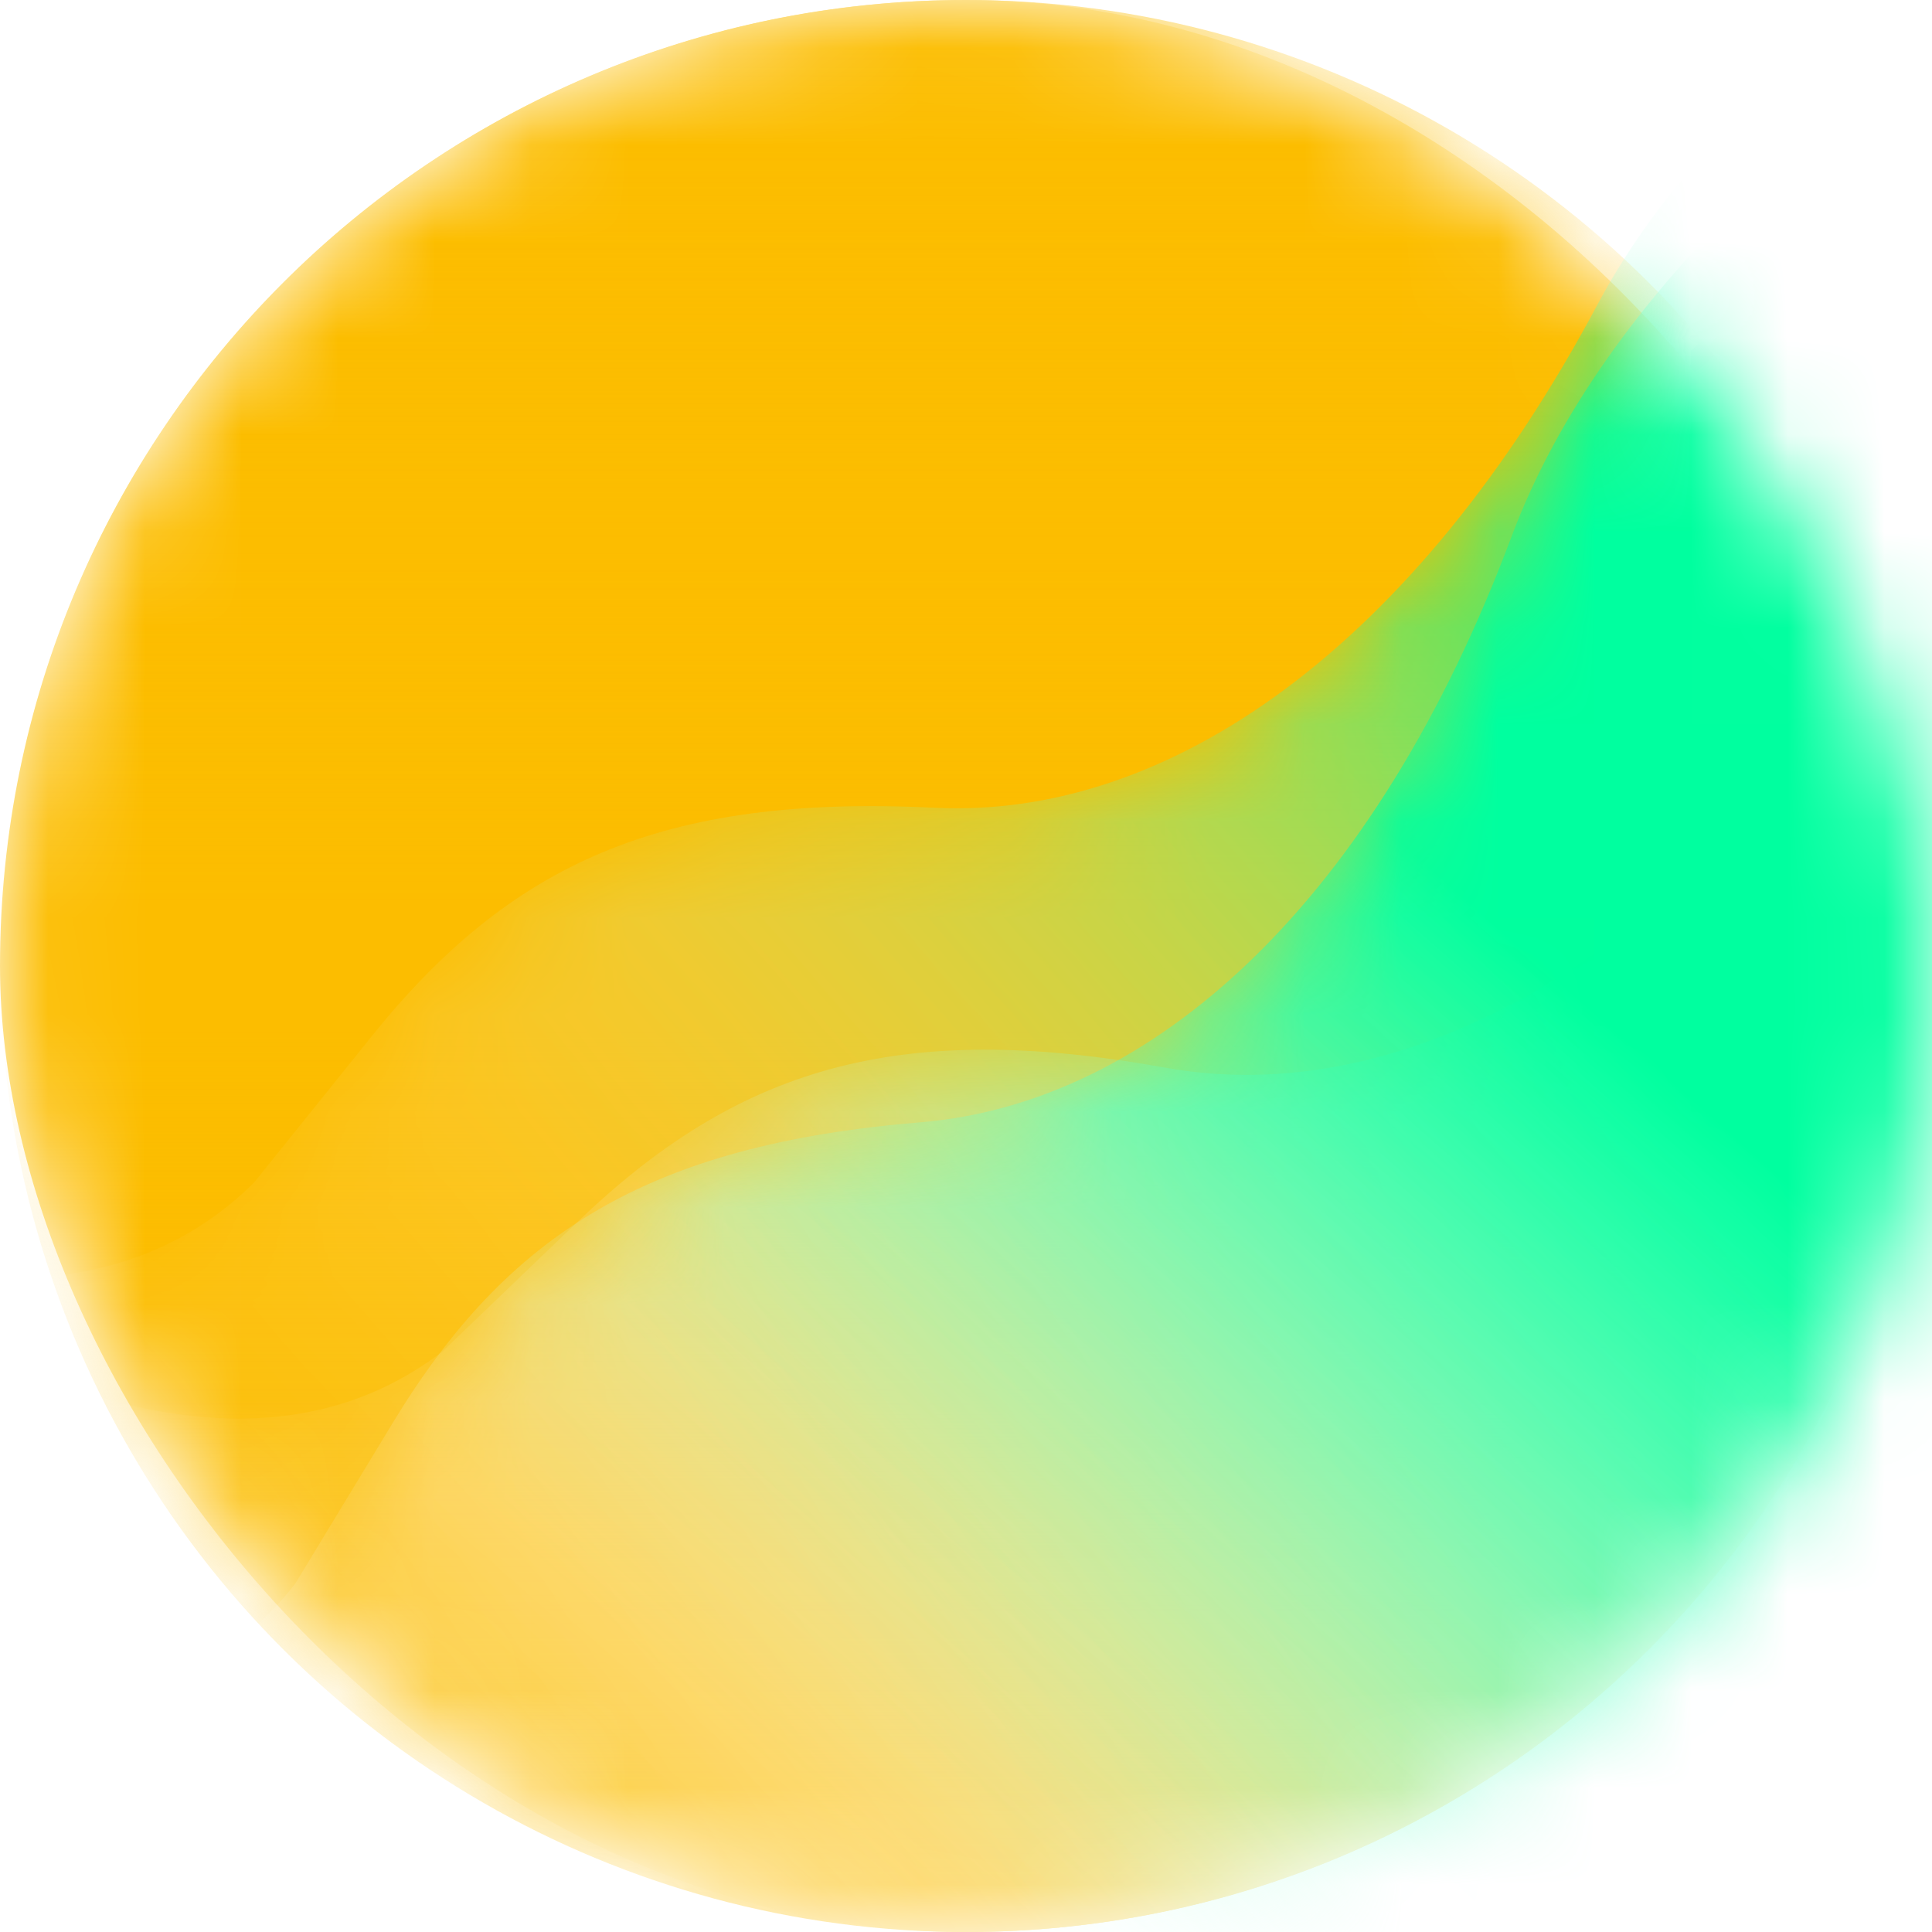 <svg width="20" height="20" viewBox="0 0 20 20" fill="none" xmlns="http://www.w3.org/2000/svg">
<mask id="mask0_6069_24208" style="mask-type:alpha" maskUnits="userSpaceOnUse" x="0" y="0" width="20" height="20">
<rect width="20" height="20" rx="10" fill="#0047FF"/>
</mask>
<g mask="url(#mask0_6069_24208)">
<rect width="20" height="20" rx="10" fill="#FCBD00"/>
<circle opacity="0.8" cx="10" cy="10" r="10" transform="rotate(90 10 10)" fill="url(#paint0_linear_6069_24208)"/>
<circle cx="10" cy="10" r="10" transform="rotate(-90 10 10)" fill="url(#paint1_linear_6069_24208)"/>
<mask id="mask1_6069_24208" style="mask-type:alpha" maskUnits="userSpaceOnUse" x="-12" y="1" width="54" height="41">
<path fill-rule="evenodd" clip-rule="evenodd" d="M41.885 28.816L20.854 33.262C19.087 34.569 16.247 35.141 13.755 34.691C12.993 34.553 12.125 34.765 11.671 35.2L10.273 36.542C8.319 38.416 4.324 39.092 1.433 38.038C0.76 37.792 -0.158 37.896 -0.73 38.282L-5.177 41.281L-11.448 18.403L-7.001 15.405C-4.852 13.956 -1.412 13.567 1.114 14.489C2.748 14.934 3.831 14.56 4.578 13.993L5.976 12.651C7.632 11.063 9.276 10.549 12.06 11.052C14.454 11.485 17.207 10.044 19.539 6.773C22.727 2.299 31.5 1.265 31.5 1.265L41.885 28.816Z" fill="url(#paint2_linear_6069_24208)"/>
</mask>
<g mask="url(#mask1_6069_24208)">
<path fill-rule="evenodd" clip-rule="evenodd" d="M41.885 28.816L20.854 33.262C19.087 34.569 16.247 35.141 13.755 34.691C12.993 34.553 12.125 34.765 11.671 35.2L10.273 36.542C8.319 38.416 4.324 39.092 1.433 38.038C0.76 37.792 -0.158 37.896 -0.73 38.282L-5.177 41.281L-11.448 18.403L-7.001 15.405C-4.852 13.956 -1.412 13.567 1.114 14.489C2.748 14.934 3.831 14.56 4.578 13.993L5.976 12.651C7.632 11.063 9.276 10.549 12.06 11.052C14.454 11.485 17.207 10.044 19.539 6.773C22.727 2.299 31.5 1.265 31.5 1.265L41.885 28.816Z" fill="url(#paint3_linear_6069_24208)"/>
</g>
<g opacity="0.6">
<mask id="mask2_6069_24208" style="mask-type:alpha" maskUnits="userSpaceOnUse" x="-13" y="-4" width="55" height="45">
<path fill-rule="evenodd" clip-rule="evenodd" d="M41.537 22.134L21.254 29.254C19.671 30.777 16.927 31.71 14.399 31.585C13.625 31.547 12.791 31.869 12.398 32.359L11.184 33.869C9.488 35.98 5.614 37.165 2.611 36.492C1.911 36.336 1.015 36.556 0.496 37.013L-3.526 40.56L-12.693 18.681L-8.67 15.135C-6.726 13.421 -3.365 12.592 -0.741 13.18C0.937 13.411 1.963 12.902 2.63 12.242L3.844 10.732C5.281 8.943 6.846 8.222 9.671 8.362C12.101 8.482 14.645 6.699 16.536 3.155C19.121 -1.693 27.688 -3.849 27.688 -3.849L41.537 22.134Z" fill="url(#paint4_linear_6069_24208)"/>
</mask>
<g mask="url(#mask2_6069_24208)">
<path fill-rule="evenodd" clip-rule="evenodd" d="M41.537 22.134L21.254 29.254C19.671 30.777 16.927 31.71 14.399 31.585C13.625 31.547 12.791 31.869 12.398 32.359L11.184 33.869C9.488 35.98 5.614 37.165 2.611 36.492C1.911 36.336 1.015 36.556 0.496 37.013L-3.526 40.56L-12.693 18.681L-8.67 15.135C-6.726 13.421 -3.365 12.592 -0.741 13.18C0.937 13.411 1.963 12.902 2.63 12.242L3.844 10.732C5.281 8.943 6.846 8.222 9.671 8.362C12.101 8.482 14.645 6.699 16.536 3.155C19.121 -1.693 27.688 -3.849 27.688 -3.849L41.537 22.134Z" fill="url(#paint5_linear_6069_24208)"/>
</g>
</g>
<g filter="url(#filter0_f_6069_24208)">
<mask id="mask3_6069_24208" style="mask-type:alpha" maskUnits="userSpaceOnUse" x="-12" y="-3" width="55" height="49">
<path fill-rule="evenodd" clip-rule="evenodd" d="M42.928 21.079L23.757 30.805C22.389 32.523 19.792 33.809 17.269 34.017C16.497 34.081 15.712 34.511 15.387 35.048L14.382 36.705C12.979 39.02 9.294 40.705 6.228 40.433C5.514 40.369 4.655 40.706 4.201 41.227L0.68 45.272L-11.285 24.789L-7.764 20.745C-6.062 18.79 -2.838 17.526 -0.16 17.764C1.534 17.772 2.484 17.132 3.058 16.391L4.063 14.734C5.252 12.772 6.708 11.851 9.528 11.618C11.952 11.418 14.24 9.315 15.648 5.553C17.573 0.407 25.782 -2.856 25.782 -2.856L42.928 21.079Z" fill="url(#paint6_linear_6069_24208)"/>
</mask>
<g mask="url(#mask3_6069_24208)">
<path fill-rule="evenodd" clip-rule="evenodd" d="M42.928 21.079L23.757 30.805C22.389 32.523 19.792 33.809 17.269 34.017C16.497 34.081 15.712 34.511 15.387 35.048L14.382 36.705C12.979 39.02 9.294 40.705 6.228 40.433C5.514 40.369 4.655 40.706 4.201 41.227L0.68 45.272L-11.285 24.789L-7.764 20.745C-6.062 18.79 -2.838 17.526 -0.16 17.764C1.534 17.772 2.484 17.132 3.058 16.391L4.063 14.734C5.252 12.772 6.708 11.851 9.528 11.618C11.952 11.418 14.24 9.315 15.648 5.553C17.573 0.407 25.782 -2.856 25.782 -2.856L42.928 21.079Z" fill="url(#paint7_linear_6069_24208)"/>
</g>
</g>
</g>
<defs>
<filter id="filter0_f_6069_24208" x="-19.285" y="-10.856" width="70.213" height="64.128" filterUnits="userSpaceOnUse" color-interpolation-filters="sRGB">
<feFlood flood-opacity="0" result="BackgroundImageFix"/>
<feBlend mode="normal" in="SourceGraphic" in2="BackgroundImageFix" result="shape"/>
<feGaussianBlur stdDeviation="4" result="effect1_foregroundBlur_6069_24208"/>
</filter>
<linearGradient id="paint0_linear_6069_24208" x1="0" y1="10" x2="9.333" y2="10" gradientUnits="userSpaceOnUse">
<stop stop-color="#FCBD00"/>
<stop offset="1" stop-color="#FCBD00" stop-opacity="0"/>
</linearGradient>
<linearGradient id="paint1_linear_6069_24208" x1="0" y1="10" x2="9.333" y2="10" gradientUnits="userSpaceOnUse">
<stop stop-color="#FCBD00"/>
<stop offset="1" stop-color="#FCBD00" stop-opacity="0"/>
</linearGradient>
<linearGradient id="paint2_linear_6069_24208" x1="18.083" y1="10.225" x2="-0.99" y2="22.922" gradientUnits="userSpaceOnUse">
<stop stop-color="#00FF9F"/>
<stop offset="0.502" stop-color="white" stop-opacity="0.498"/>
<stop offset="1" stop-color="white" stop-opacity="0"/>
</linearGradient>
<linearGradient id="paint3_linear_6069_24208" x1="18.083" y1="10.225" x2="-0.99" y2="22.922" gradientUnits="userSpaceOnUse">
<stop stop-color="#00FF9F"/>
<stop offset="0.502" stop-color="white" stop-opacity="0.4"/>
<stop offset="1" stop-color="white" stop-opacity="0"/>
</linearGradient>
<linearGradient id="paint4_linear_6069_24208" x1="15.537" y1="6.765" x2="-1.741" y2="21.815" gradientUnits="userSpaceOnUse">
<stop stop-color="#00FF9F"/>
<stop offset="0.502" stop-color="white" stop-opacity="0.498"/>
<stop offset="1" stop-color="white" stop-opacity="0"/>
</linearGradient>
<linearGradient id="paint5_linear_6069_24208" x1="15.537" y1="6.765" x2="-1.741" y2="21.815" gradientUnits="userSpaceOnUse">
<stop stop-color="#00FF9F"/>
<stop offset="0.502" stop-color="white" stop-opacity="0.4"/>
<stop offset="1" stop-color="white" stop-opacity="0"/>
</linearGradient>
<linearGradient id="paint6_linear_6069_24208" x1="15.133" y1="9.264" x2="-0.015" y2="26.455" gradientUnits="userSpaceOnUse">
<stop stop-color="#00FF9F"/>
<stop offset="0.502" stop-color="white" stop-opacity="0.498"/>
<stop offset="1" stop-color="white" stop-opacity="0"/>
</linearGradient>
<linearGradient id="paint7_linear_6069_24208" x1="15.133" y1="9.264" x2="-0.015" y2="26.455" gradientUnits="userSpaceOnUse">
<stop stop-color="#00FF9F"/>
<stop offset="0.502" stop-color="white" stop-opacity="0.498"/>
<stop offset="1" stop-color="white" stop-opacity="0"/>
</linearGradient>
</defs>
</svg>
